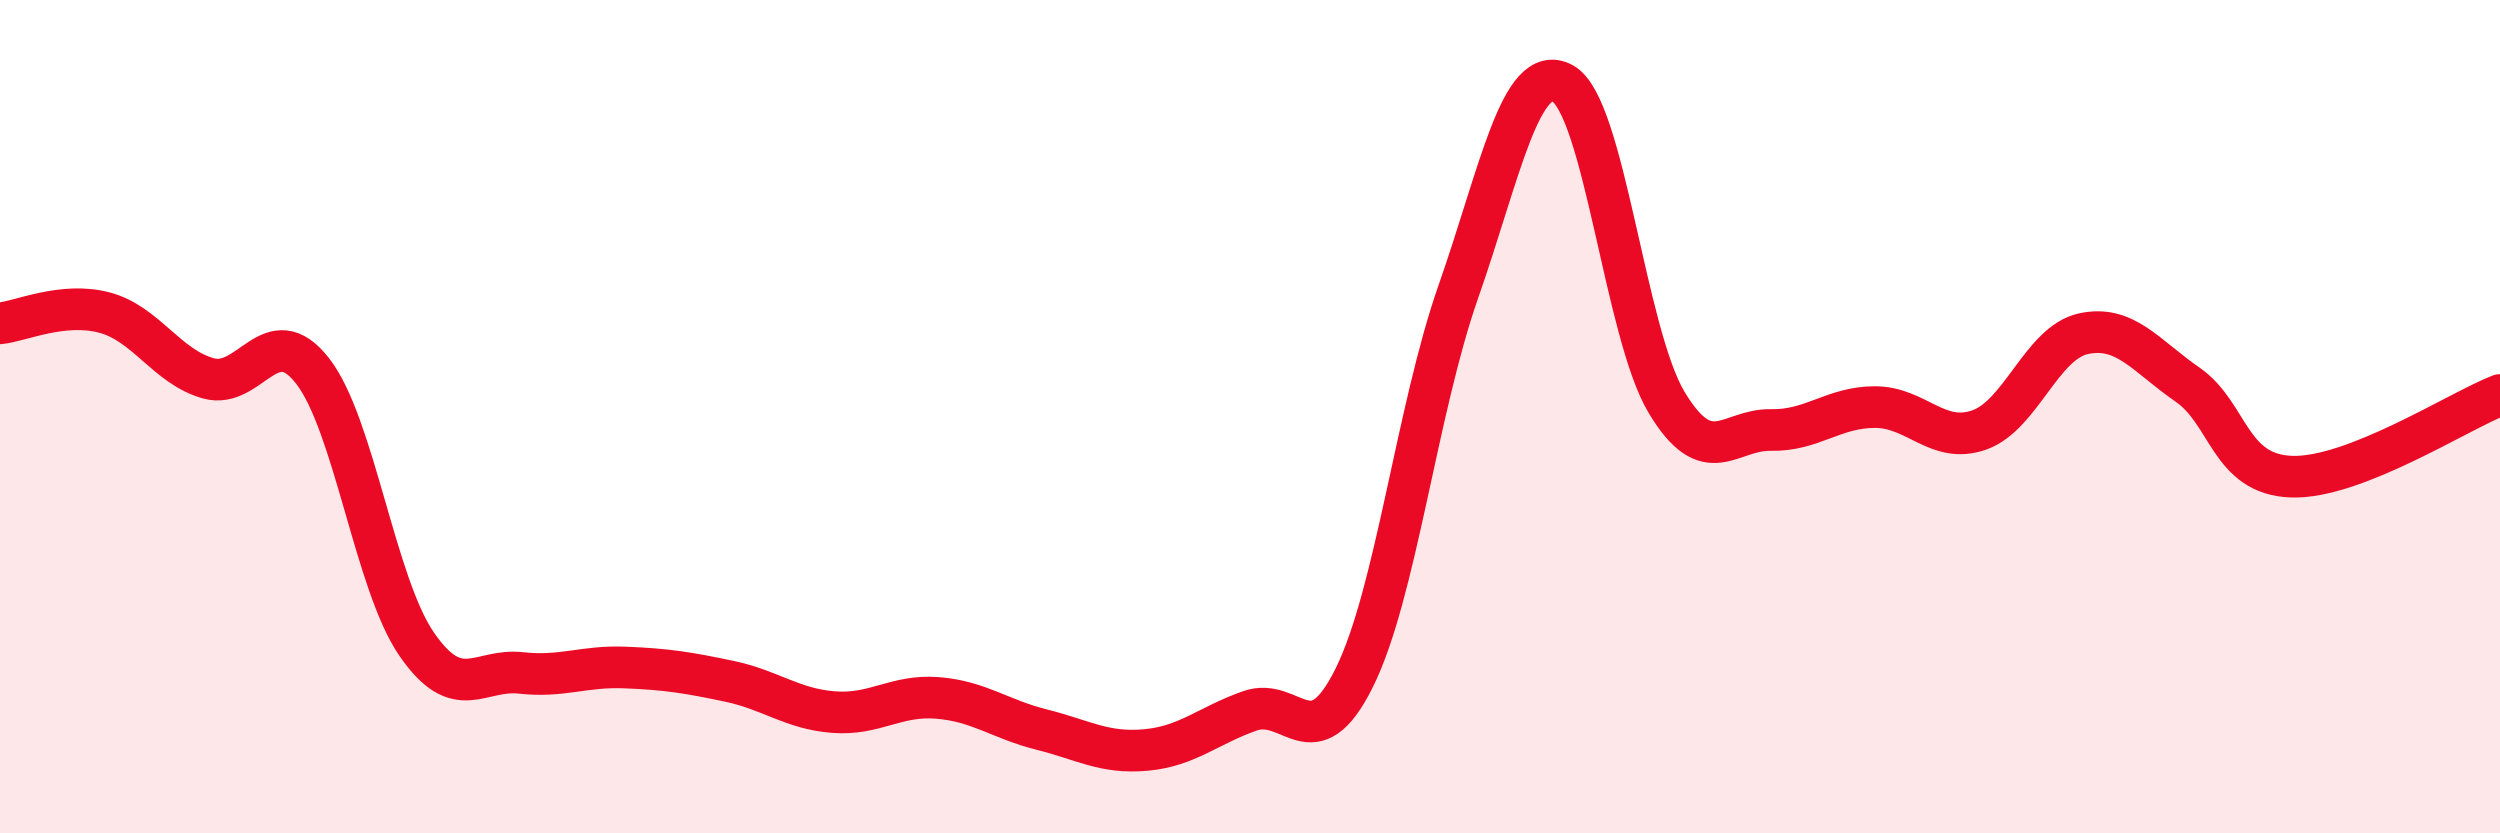 
    <svg width="60" height="20" viewBox="0 0 60 20" xmlns="http://www.w3.org/2000/svg">
      <path
        d="M 0,7.76 C 0.5,7.71 1.5,7.24 2.5,7.5 C 3.5,7.76 4,8.8 5,9.08 C 6,9.36 6.5,7.62 7.5,8.9 C 8.5,10.18 9,14.01 10,15.46 C 11,16.91 11.5,16.04 12.5,16.15 C 13.5,16.26 14,15.98 15,16.02 C 16,16.06 16.5,16.14 17.5,16.35 C 18.5,16.56 19,17.01 20,17.09 C 21,17.17 21.5,16.67 22.5,16.75 C 23.5,16.83 24,17.26 25,17.51 C 26,17.76 26.5,18.09 27.5,18 C 28.5,17.91 29,17.41 30,17.06 C 31,16.71 31.5,18.28 32.5,16.27 C 33.5,14.26 34,9.85 35,7 C 36,4.15 36.5,1.47 37.5,2 C 38.5,2.53 39,8 40,9.66 C 41,11.32 41.5,10.3 42.5,10.32 C 43.5,10.34 44,9.77 45,9.77 C 46,9.77 46.5,10.67 47.5,10.32 C 48.5,9.97 49,8.23 50,8.01 C 51,7.79 51.5,8.54 52.5,9.23 C 53.5,9.92 53.5,11.39 55,11.44 C 56.5,11.49 59,9.87 60,9.48L60 20L0 20Z"
        fill="#EB0A25"
        opacity="0.1"
        stroke-linecap="round"
        stroke-linejoin="round"
      />
      <path
        d="M 0,7.76 C 0.5,7.71 1.5,7.24 2.5,7.5 C 3.5,7.76 4,8.8 5,9.08 C 6,9.36 6.5,7.62 7.5,8.9 C 8.5,10.18 9,14.01 10,15.46 C 11,16.91 11.5,16.04 12.5,16.15 C 13.5,16.26 14,15.98 15,16.02 C 16,16.06 16.5,16.14 17.5,16.35 C 18.5,16.56 19,17.01 20,17.09 C 21,17.17 21.5,16.67 22.5,16.75 C 23.5,16.83 24,17.26 25,17.51 C 26,17.76 26.5,18.09 27.5,18 C 28.5,17.91 29,17.41 30,17.06 C 31,16.71 31.5,18.28 32.5,16.27 C 33.5,14.26 34,9.85 35,7 C 36,4.15 36.5,1.47 37.5,2 C 38.5,2.53 39,8 40,9.66 C 41,11.32 41.5,10.3 42.5,10.32 C 43.5,10.34 44,9.77 45,9.77 C 46,9.77 46.5,10.67 47.5,10.32 C 48.5,9.97 49,8.23 50,8.01 C 51,7.79 51.5,8.54 52.5,9.23 C 53.5,9.92 53.5,11.39 55,11.44 C 56.5,11.49 59,9.87 60,9.48"
        stroke="#EB0A25"
        stroke-width="1"
        fill="none"
        stroke-linecap="round"
        stroke-linejoin="round"
      />
    </svg>
  